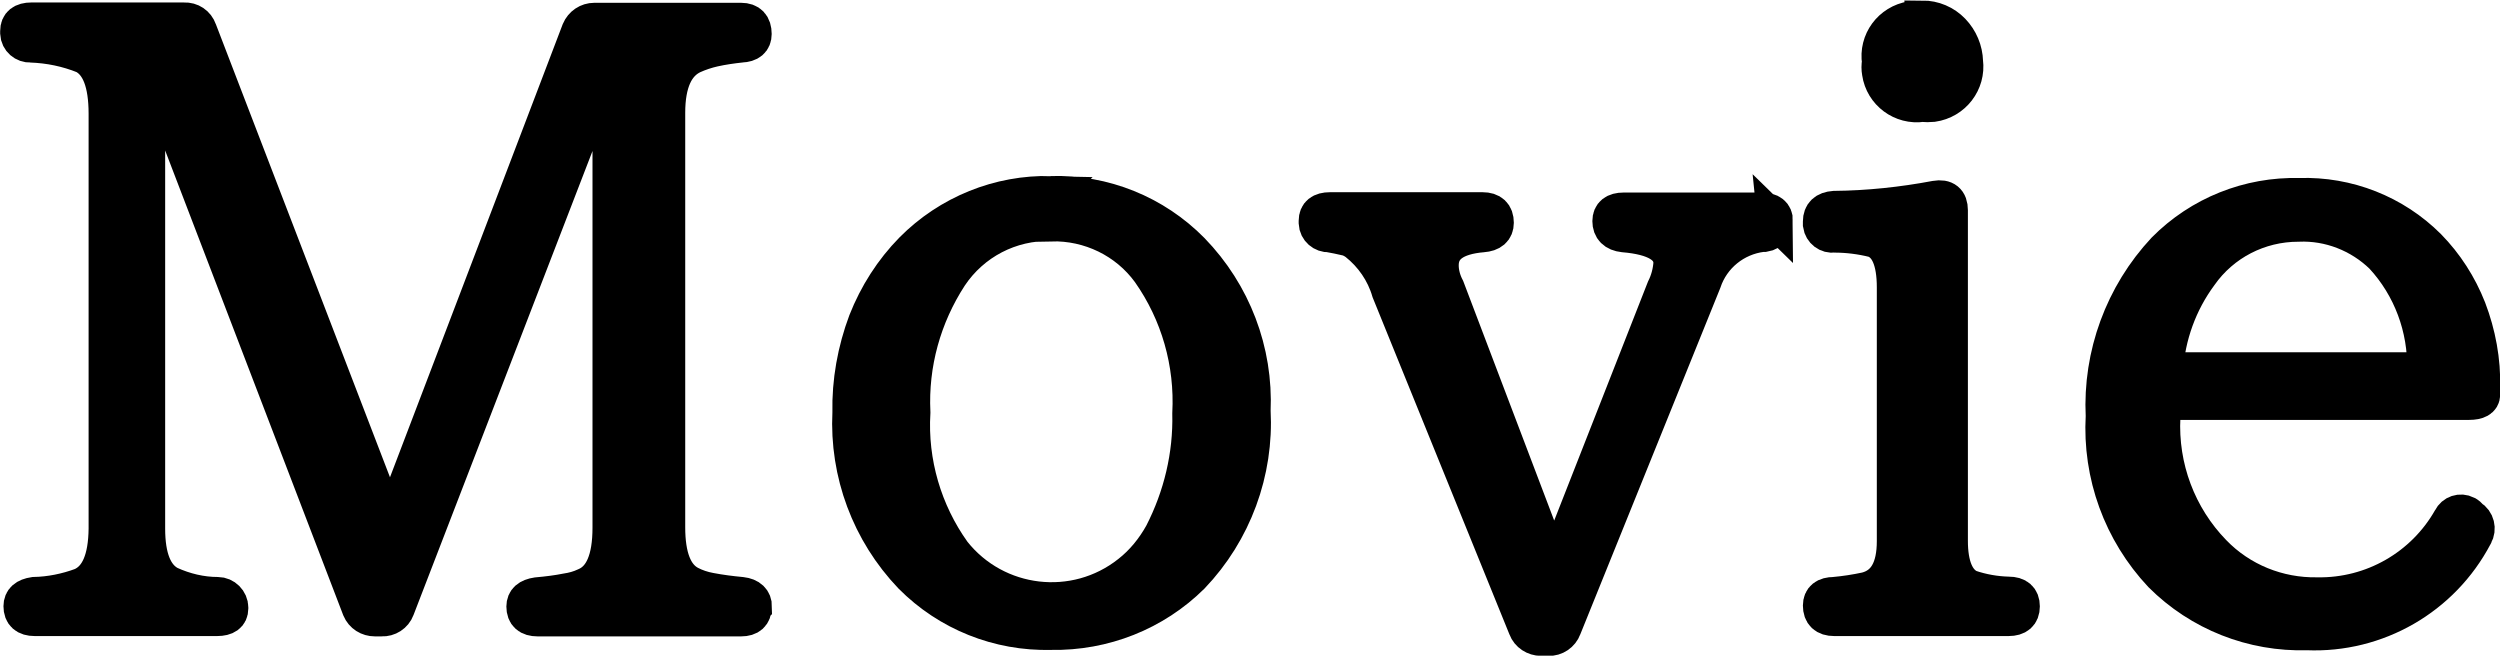 <?xml version="1.0" encoding="UTF-8"?>
<svg id="uuid-4e93298b-ed24-4079-b6f0-614edde9e1c2" data-name="レイヤー 2" xmlns="http://www.w3.org/2000/svg" width="75.76" height="19.87" viewBox="0 0 75.76 19.87">
  <defs>
    <style>
      .uuid-0b7b3e5e-f533-4b1b-89b6-db3633846aa0 {
        stroke: #000;
        stroke-miterlimit: 10;
        stroke-width: 1.07px;
      }
    </style>
  </defs>
  <g id="uuid-9a944bfd-82bc-410c-b6b4-88794455cd71" data-name="レイヤー 1">
    <g id="uuid-2095267a-198b-407b-bb50-b3caa235a3f4" data-name="b5642da3-d064-4ea1-bcd7-6befcc49a7d9">
      <g id="uuid-8490de84-adbf-4ad1-a8e2-e73cc56da29b" data-name="a0f37533-889d-4192-ae13-72b4b11975f6">
        <path class="uuid-0b7b3e5e-f533-4b1b-89b6-db3633846aa0" d="m22.85,18.4c0,.23-.13.35-.39.35h-6.17c-.27,0-.41-.12-.41-.37,0-.2.13-.31.39-.35.34-.03.64-.07.89-.12.2-.03.39-.08.58-.17.5-.21.75-.79.75-1.75V1.91h-.08l-6.38,16.54c-.07.19-.26.31-.46.3h-.21c-.2,0-.38-.11-.46-.3L4.57,1.93h-.1v14.09c0,.87.22,1.43.67,1.67.46.21.96.33,1.46.33.21,0,.39.18.39.39,0,.01,0,.02,0,.03,0,.2-.14.3-.41.3H1.05c-.27,0-.41-.12-.41-.37,0-.2.13-.31.39-.35.49-.01.98-.11,1.44-.28.5-.22.74-.8.75-1.72V3.45c0-.93-.22-1.51-.67-1.75-.52-.21-1.06-.32-1.62-.34-.2.01-.38-.14-.39-.35,0-.02,0-.04,0-.07,0-.22.14-.33.41-.33h4.63c.21-.01.39.11.46.31l5.78,15.04L17.55.93c.08-.19.26-.31.46-.31h4.45c.26,0,.39.14.39.41,0,.21-.13.32-.39.33-.28.03-.56.07-.83.13-.22.05-.43.12-.63.21-.51.24-.77.81-.77,1.72v12.56c0,.89.22,1.46.67,1.7.19.1.4.17.62.21.31.06.63.1.95.13.26.03.39.16.39.37Z"/>
        <path class="uuid-0b7b3e5e-f533-4b1b-89b6-db3633846aa0" d="m31.85,5.87c1.6-.05,3.15.58,4.27,1.72,1.26,1.3,1.93,3.05,1.85,4.86.1,1.85-.57,3.67-1.85,5.01-1.13,1.12-2.67,1.73-4.27,1.7-1.59.04-3.12-.57-4.24-1.7-1.27-1.33-1.94-3.12-1.85-4.96-.02-.94.15-1.88.48-2.76.32-.81.79-1.55,1.4-2.17,1.11-1.12,2.64-1.74,4.21-1.7Zm0,.9c-1.23-.03-2.38.57-3.06,1.59-.8,1.23-1.2,2.67-1.13,4.14-.09,1.51.35,3.01,1.23,4.24,1.3,1.64,3.69,1.92,5.33.62.41-.32.74-.73.99-1.18.58-1.13.88-2.38.85-3.65.08-1.53-.35-3.04-1.23-4.29-.69-.95-1.81-1.49-2.98-1.46h0Z"/>
        <path class="uuid-0b7b3e5e-f533-4b1b-89b6-db3633846aa0" d="m53.79,6.69c.02.2-.12.38-.32.41-.02,0-.04,0-.07,0-.82.1-1.51.66-1.77,1.44l-4.24,10.49c-.07.19-.26.32-.46.31h-.23c-.2,0-.39-.12-.46-.31l-4.14-10.2c-.17-.58-.52-1.09-1-1.47-.1-.07-.21-.13-.33-.15-.14-.03-.3-.07-.49-.1-.2.01-.38-.14-.39-.35,0-.02,0-.04,0-.07,0-.22.14-.33.41-.33h4.63c.27,0,.41.13.41.39,0,.22-.14.34-.41.36-.84.07-1.26.38-1.26.93,0,.24.07.48.18.69l3.24,8.53,3.34-8.51c.12-.24.19-.5.21-.77,0-.5-.48-.79-1.44-.87-.27-.03-.41-.17-.41-.41,0-.22.14-.33.41-.33h4.19c.27,0,.41.11.41.33Z"/>
        <path class="uuid-0b7b3e5e-f533-4b1b-89b6-db3633846aa0" d="m61.28,18.38c0,.24-.14.36-.41.36h-5.29c-.27,0-.41-.13-.41-.39,0-.22.14-.33.41-.33.33-.03.66-.08.98-.15.57-.15.85-.64.85-1.47v-7.69c0-.81-.21-1.29-.62-1.44-.4-.1-.8-.15-1.21-.15-.2.03-.38-.11-.41-.31,0-.03,0-.07,0-.1,0-.24.14-.37.41-.39,1.04-.01,2.07-.12,3.08-.31.29-.05.44.07.44.36v10.02c0,.75.2,1.23.59,1.41.38.13.78.2,1.18.21.27,0,.41.12.41.36ZM58.25.55c.35,0,.68.14.92.39.24.25.38.58.39.93.08.63-.36,1.2-.99,1.29-.11.01-.22.01-.32,0-.62.09-1.2-.34-1.29-.96-.02-.11-.02-.22,0-.32-.1-.63.33-1.21.96-1.31.11-.02.22-.02.33,0Z"/>
        <path class="uuid-0b7b3e5e-f533-4b1b-89b6-db3633846aa0" d="m75.23,11.96c0,.15-.14.23-.41.23h-9.28v.44c-.08,1.53.48,3.02,1.54,4.11.82.85,1.96,1.31,3.14,1.29,1.67.03,3.22-.86,4.04-2.31.09-.18.3-.25.48-.16.03.02.06.03.08.06l.05.05c.19.11.25.36.14.55,0,0,0,.01-.01.02-.99,1.88-2.97,3.02-5.09,2.93-1.65.05-3.25-.58-4.42-1.75-1.22-1.3-1.85-3.03-1.75-4.81-.09-1.86.58-3.68,1.85-5.04,1.08-1.09,2.56-1.68,4.09-1.64,1.46-.05,2.88.51,3.91,1.54.53.54.94,1.18,1.22,1.89.29.76.44,1.57.42,2.38v.23Zm-1.75-.75c.03-1.27-.43-2.51-1.29-3.44-.68-.66-1.6-1.02-2.54-.98-1.19,0-2.3.57-2.98,1.54-.62.84-.98,1.84-1.05,2.88h7.87Z"/>
      </g>
    </g>
  </g>
</svg>